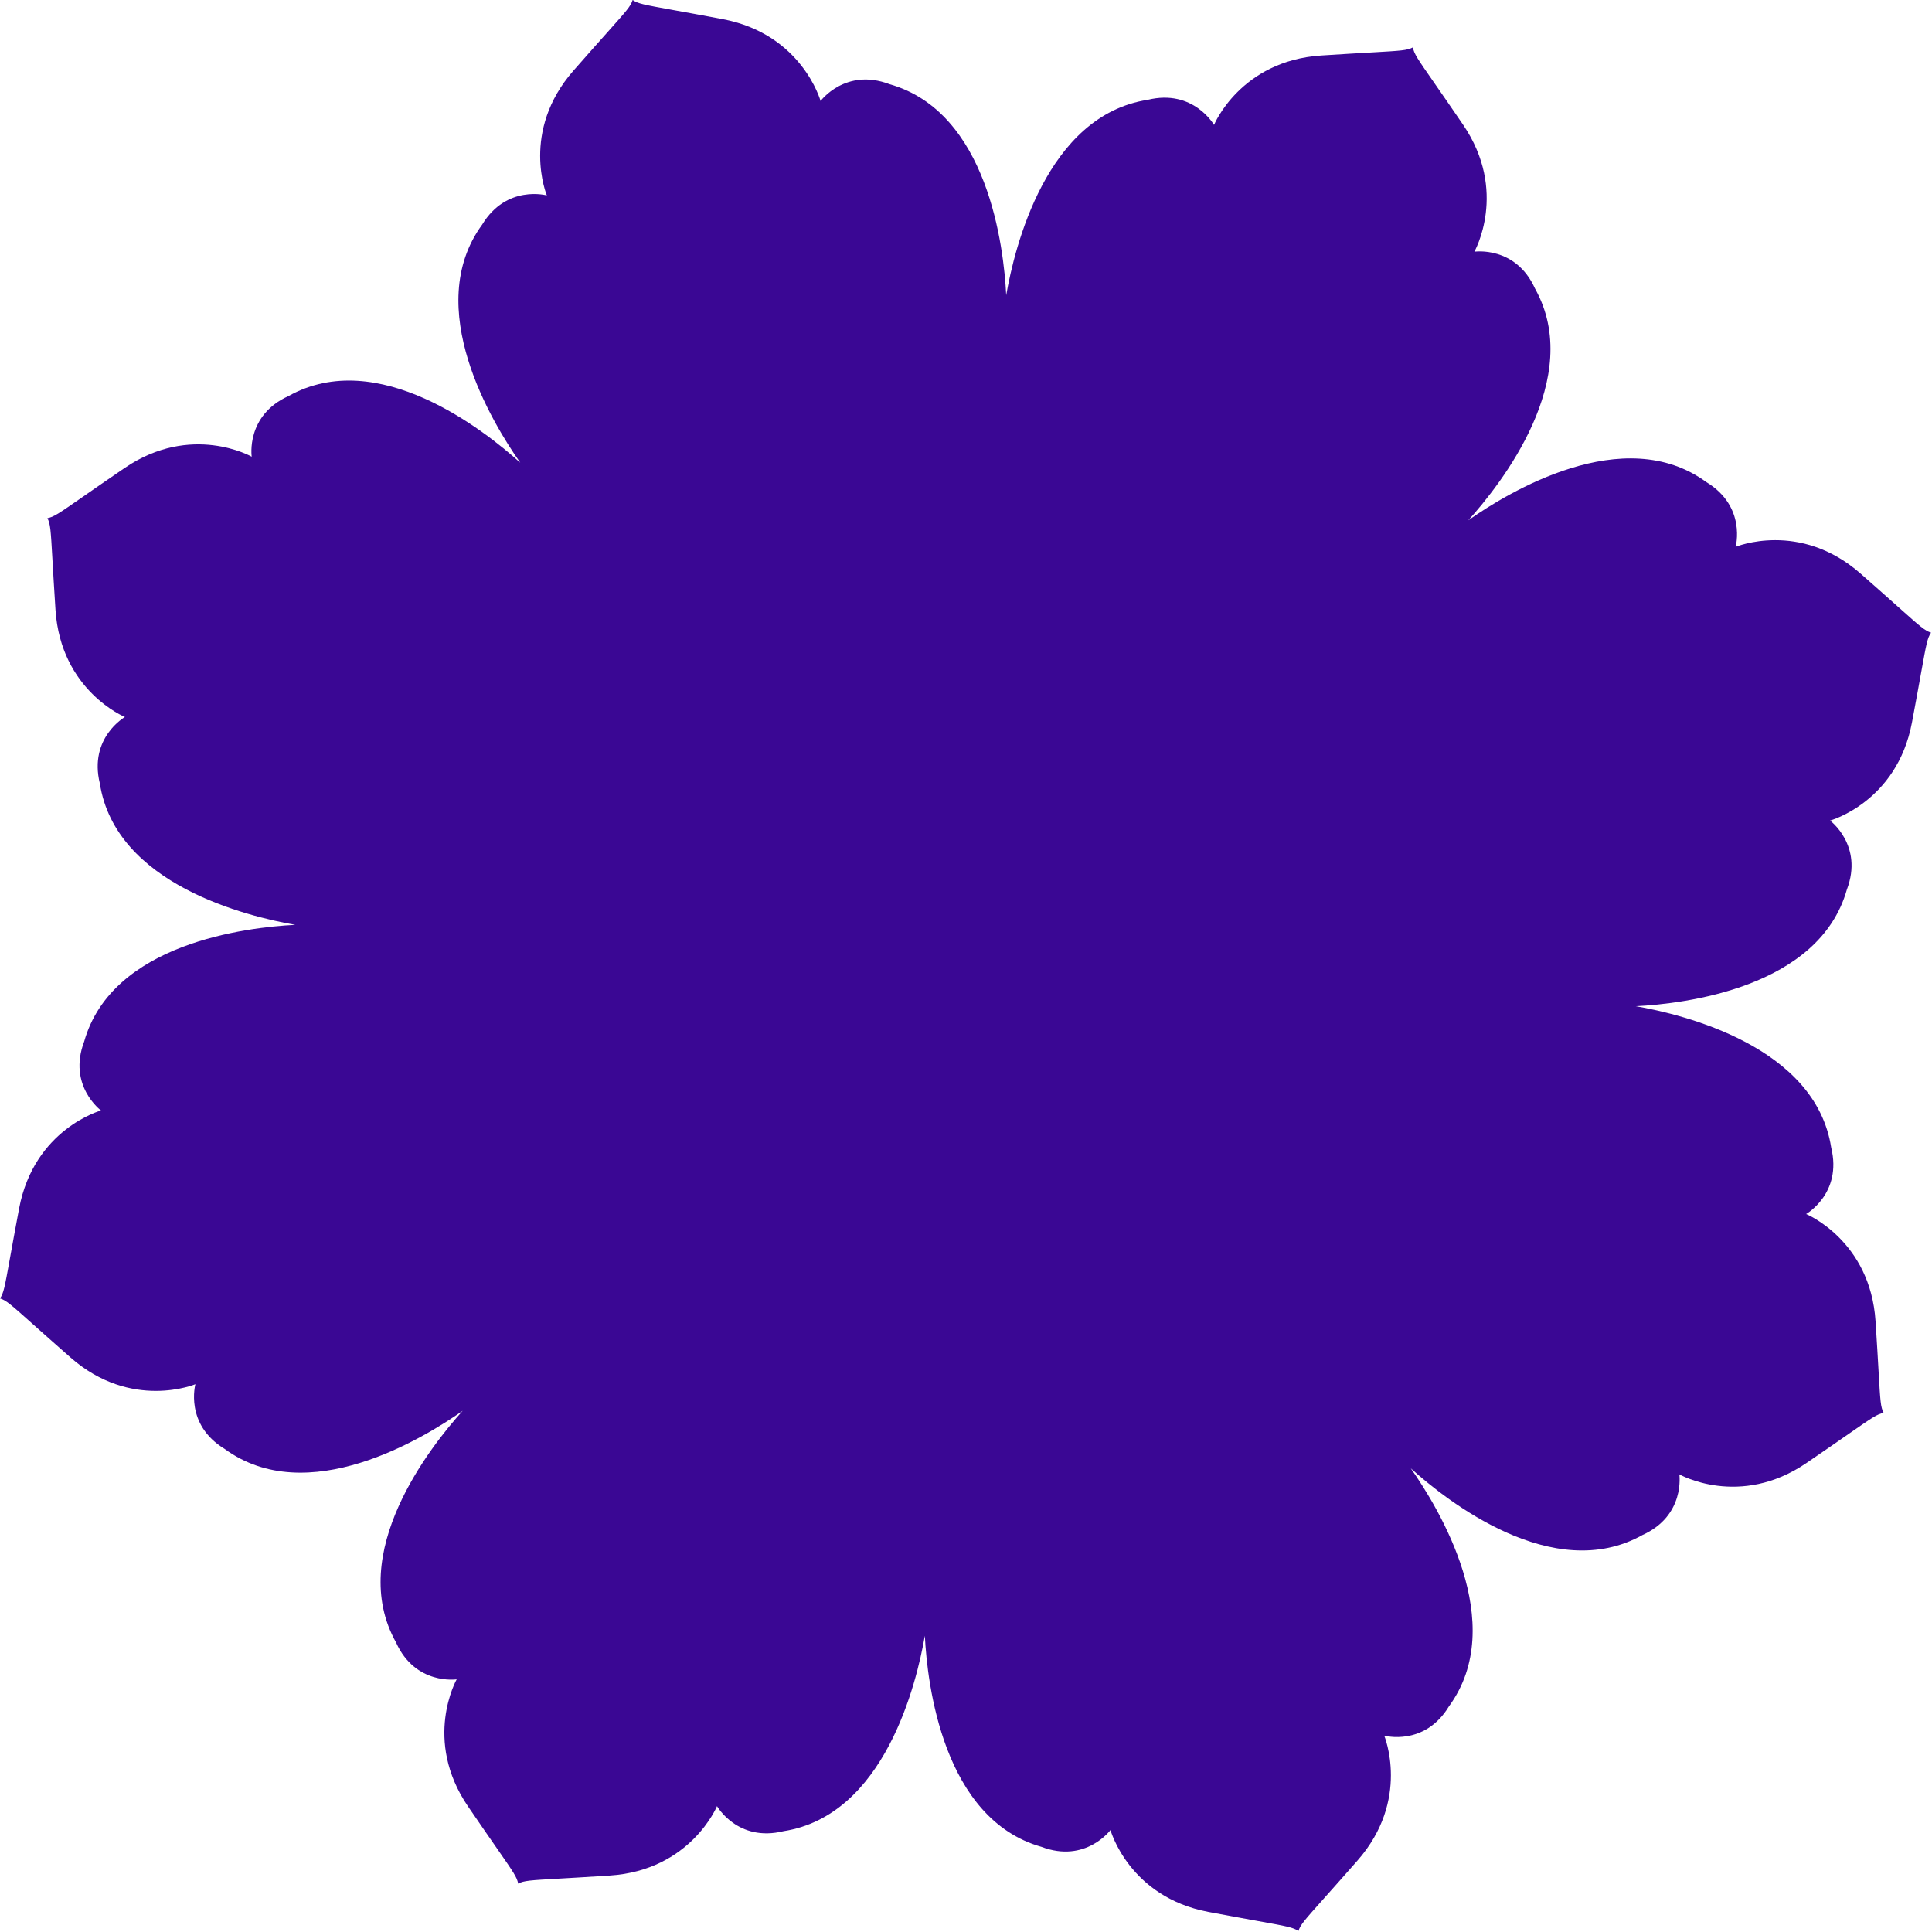 <?xml version="1.0" encoding="UTF-8"?> <svg xmlns="http://www.w3.org/2000/svg" width="571" height="571" viewBox="0 0 571 571" fill="none"><path fill-rule="evenodd" clip-rule="evenodd" d="M242.519 29.847C242.519 29.847 249.855 19.94 262.886 24.869V24.872C292.035 33.099 296.664 73.057 297.385 87.243C299.814 73.249 309.237 34.141 339.179 29.505C352.717 26.192 358.805 36.916 358.805 36.916C358.805 36.916 366.597 17.957 390.492 16.398C396.964 15.976 401.756 15.703 405.357 15.498L405.358 15.498C414.201 14.994 415.861 14.899 417.572 14.012C417.929 15.904 418.875 17.267 423.913 24.52L423.915 24.522C425.973 27.485 428.714 31.431 432.376 36.798C445.868 56.567 435.743 74.391 435.743 74.391C435.743 74.391 447.932 72.573 453.664 85.273V85.276C468.458 111.704 443.473 143.234 433.953 153.773C445.568 145.594 479.884 124.607 504.332 142.499C516.247 149.728 512.969 161.615 512.969 161.615C512.969 161.615 531.889 153.719 549.885 169.514C554.753 173.787 558.332 176.98 561.022 179.38C567.64 185.285 568.882 186.392 570.72 186.976C569.633 188.567 569.338 190.203 567.767 198.92C567.127 202.467 566.276 207.188 565.074 213.556C560.634 237.073 540.873 242.519 540.873 242.519C540.873 242.519 550.78 249.855 545.852 262.886H545.848C537.621 292.037 497.658 296.664 483.474 297.385C497.469 299.814 536.575 309.238 541.212 339.179C544.525 352.717 533.801 358.805 533.801 358.805C533.801 358.805 552.76 366.597 554.318 390.492C554.74 396.964 555.013 401.756 555.219 405.357V405.358C555.722 414.201 555.817 415.861 556.704 417.572C554.813 417.929 553.45 418.875 546.197 423.913L546.196 423.913C543.233 425.972 539.286 428.713 533.918 432.376C514.15 445.868 496.325 435.743 496.325 435.743C496.325 435.743 498.144 447.932 485.444 453.664H485.44C459.021 468.454 427.502 443.488 416.953 433.962C425.136 445.586 446.109 479.89 428.221 504.332C420.992 516.247 409.105 512.969 409.105 512.969C409.105 512.969 417.001 531.889 401.206 549.885C396.933 554.753 393.74 558.332 391.34 561.022C385.435 567.64 384.328 568.882 383.744 570.72C382.153 569.633 380.517 569.338 371.8 567.767L371.799 567.766C368.251 567.127 363.531 566.276 357.164 565.074C333.647 560.634 328.201 540.873 328.201 540.873C328.201 540.873 320.865 550.78 307.834 545.852V545.848C278.672 537.618 274.052 497.628 273.334 483.458C270.909 497.439 261.49 536.574 231.538 541.212C218 544.525 211.912 533.801 211.912 533.801C211.912 533.801 204.119 552.76 180.224 554.318C173.752 554.74 168.96 555.013 165.359 555.219C156.516 555.722 154.855 555.817 153.145 556.704C152.788 554.813 151.841 553.45 146.803 546.196C144.745 543.233 142.004 539.286 138.341 533.918C124.849 514.15 134.974 496.325 134.974 496.325C134.974 496.325 122.784 498.144 117.053 485.444V485.44C102.266 459.026 127.218 427.515 136.749 416.96C125.115 425.148 90.823 446.104 66.388 428.221C54.473 420.992 57.751 409.105 57.751 409.105C57.751 409.105 38.831 417.001 20.835 401.206C15.966 396.933 12.388 393.74 9.697 391.34C3.08 385.435 1.838 384.328 0 383.744C1.087 382.153 1.382 380.518 2.953 371.8C3.593 368.253 4.444 363.532 5.646 357.164C10.086 333.647 29.847 328.201 29.847 328.201C29.847 328.201 19.94 320.865 24.869 307.834H24.872C33.102 278.674 73.087 274.053 87.259 273.334C73.279 270.91 34.143 261.491 29.505 231.538C26.192 218 36.916 211.912 36.916 211.912C36.916 211.912 17.957 204.119 16.398 180.224C15.976 173.752 15.703 168.96 15.498 165.359C14.994 156.516 14.899 154.855 14.012 153.145C15.904 152.788 17.267 151.841 24.52 146.803C27.484 144.745 31.43 142.004 36.798 138.341C56.567 124.849 74.391 134.974 74.391 134.974C74.391 134.974 72.573 122.784 85.273 117.053H85.276C111.698 102.262 143.22 127.233 153.766 136.757C145.582 125.132 124.612 90.829 142.499 66.388C149.728 54.473 161.615 57.751 161.615 57.751C161.615 57.751 153.719 38.831 169.514 20.835C173.786 15.967 176.979 12.389 179.379 9.699L179.381 9.697C185.285 3.08 186.392 1.838 186.976 0C188.567 1.087 190.202 1.382 198.92 2.953L198.92 2.953L198.922 2.954L198.922 2.954C202.47 3.593 207.19 4.444 213.556 5.646C237.073 10.086 242.519 29.847 242.519 29.847Z" fill="#3A0794"></path></svg> 